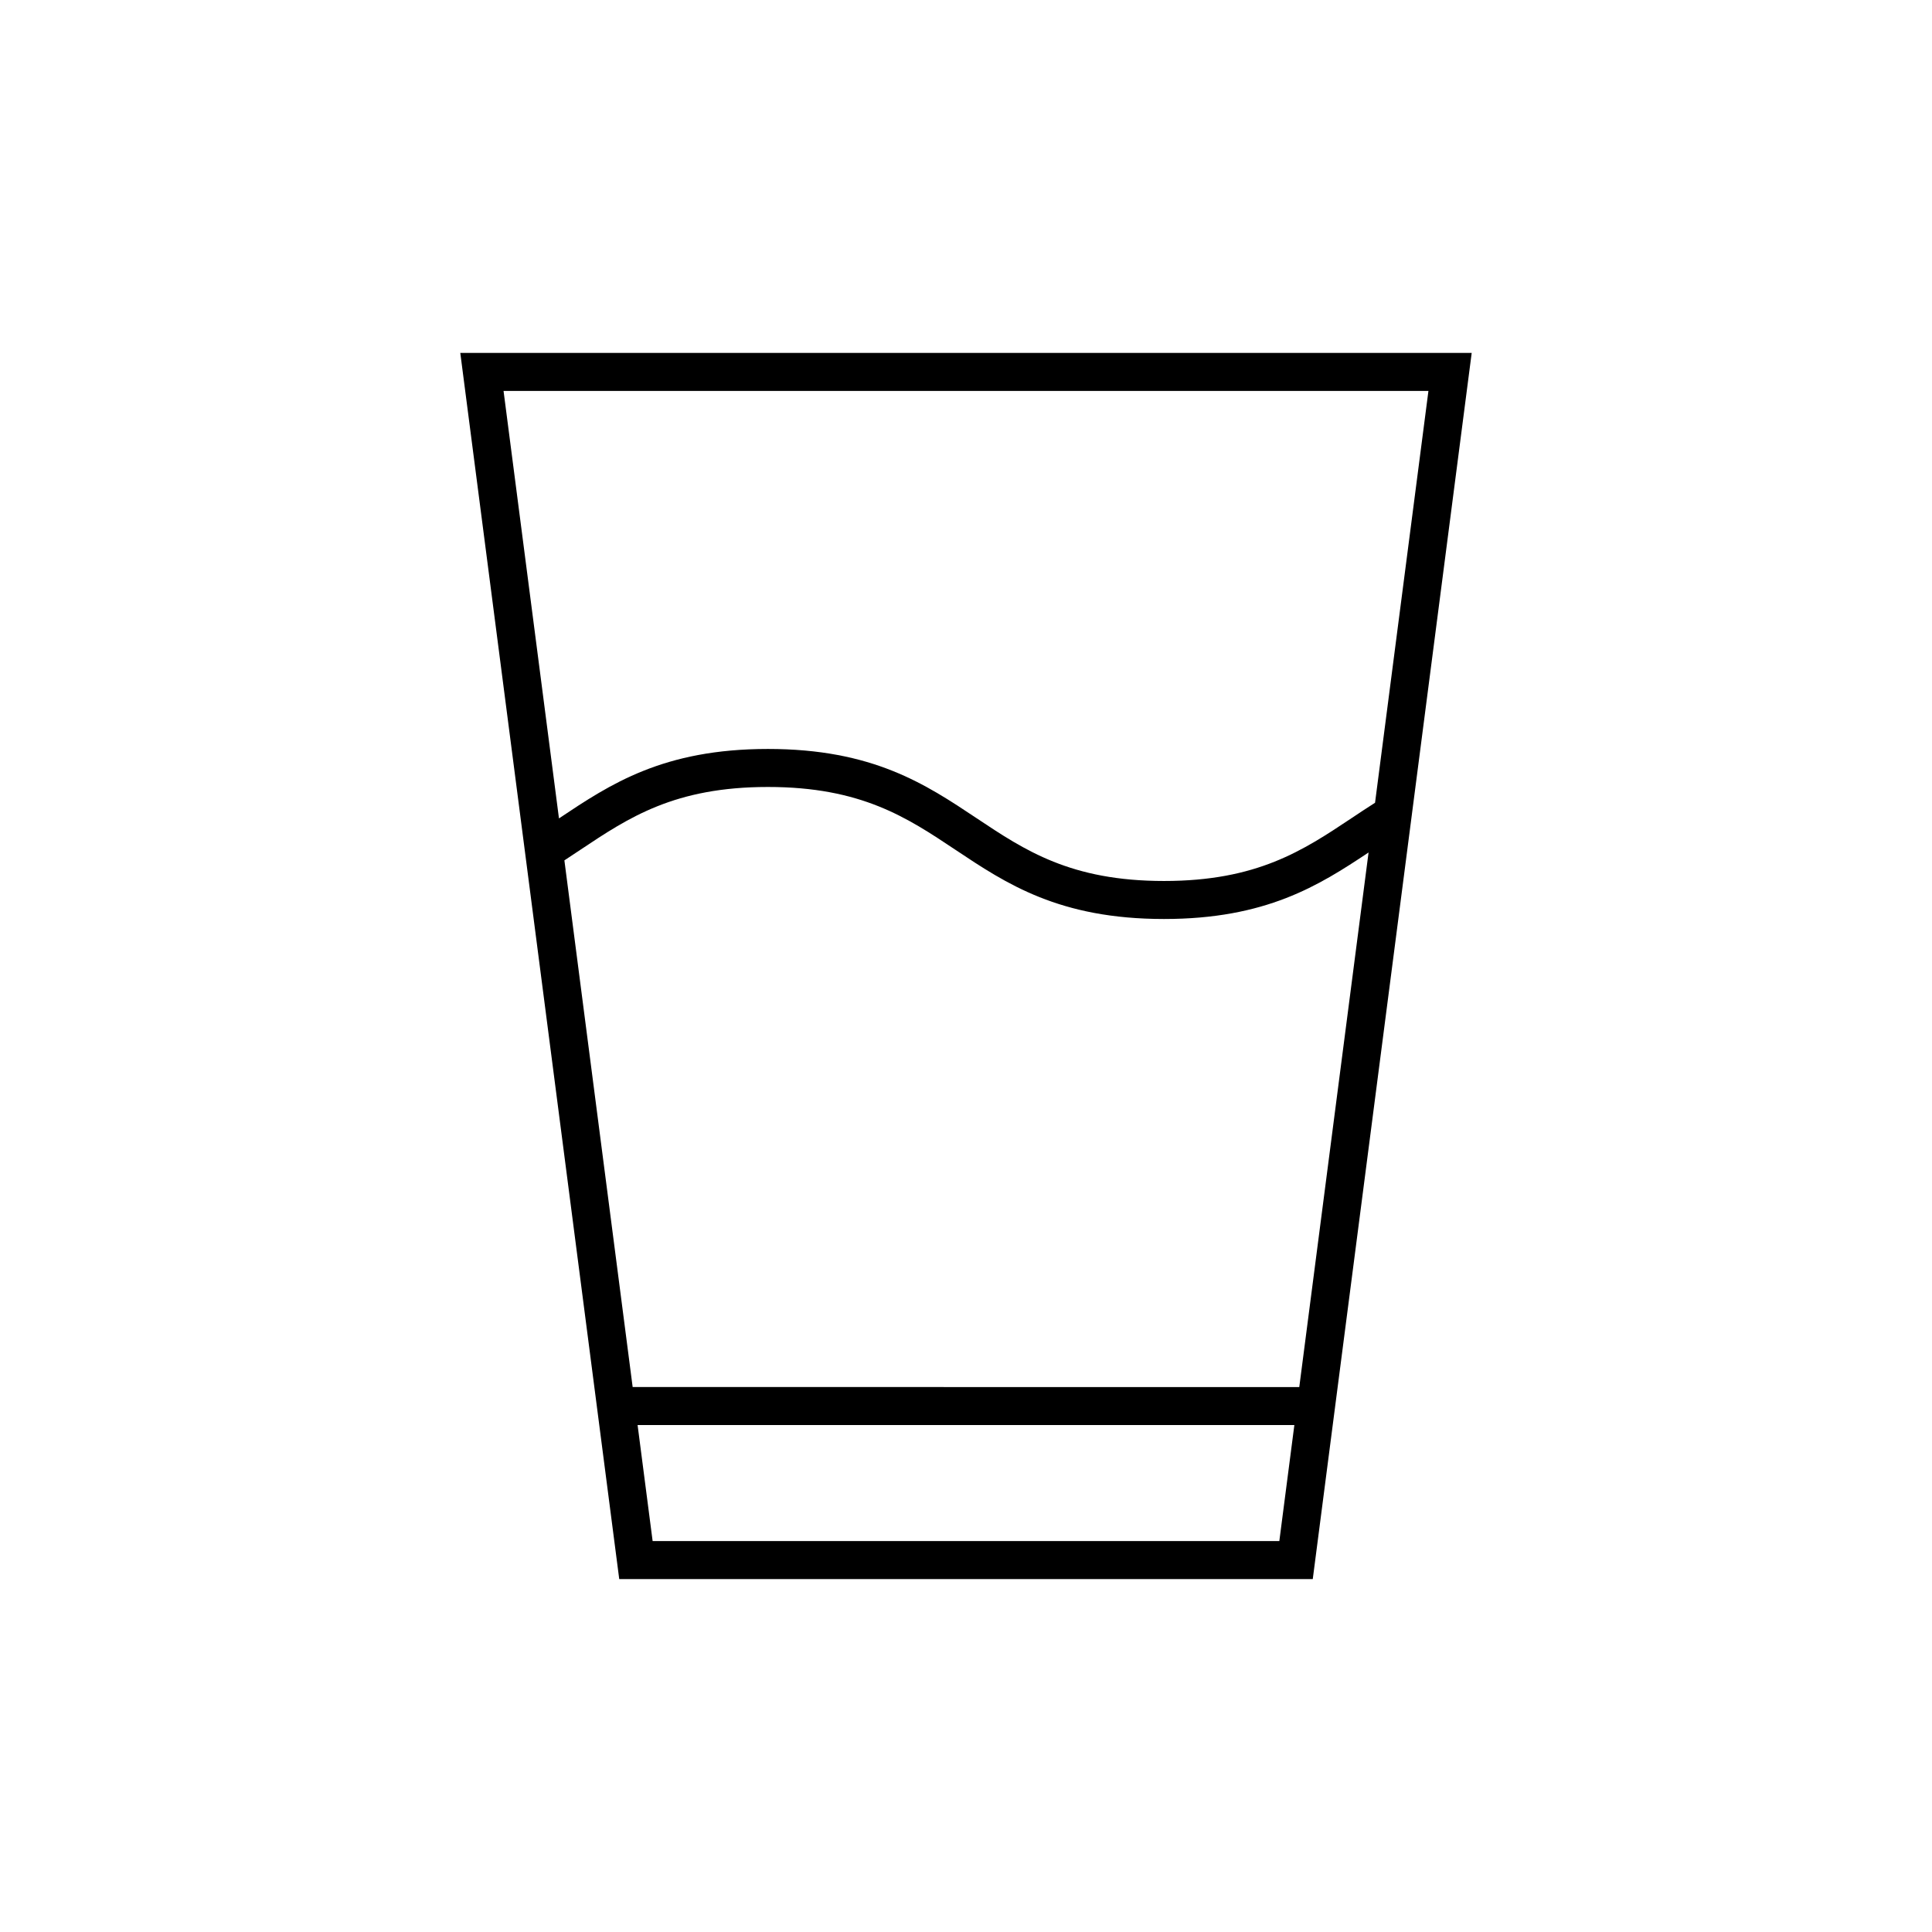 <?xml version="1.0" encoding="UTF-8"?>
<!-- Uploaded to: ICON Repo, www.svgrepo.com, Generator: ICON Repo Mixer Tools -->
<svg fill="#000000" width="800px" height="800px" version="1.1" viewBox="144 144 512 512" xmlns="http://www.w3.org/2000/svg">
 <path d="m265.98 237.52 42.125 324.96h183.79l42.121-324.96zm256.57 10.078-14.148 109.14c-2.133 1.355-4.211 2.738-6.234 4.086-12.852 8.559-24.988 16.645-49.691 16.645-24.715 0-36.844-8.086-49.684-16.648-13.523-9.016-27.508-18.34-55.273-18.34-27.793 0-41.781 9.328-55.309 18.352-0.027 0.016-0.051 0.035-0.078 0.051l-14.688-113.29zm-228.98 124.41c1.434-0.934 2.848-1.875 4.227-2.797 12.844-8.566 24.973-16.656 49.715-16.656 24.715 0 36.844 8.086 49.684 16.648 13.523 9.016 27.508 18.34 55.273 18.34 27.023 0 41.004-8.84 54.215-17.629l-18.363 141.67-176.66-0.004zm23.383 180.39-3.984-30.742h174.05l-3.984 30.742z"/>
</svg>